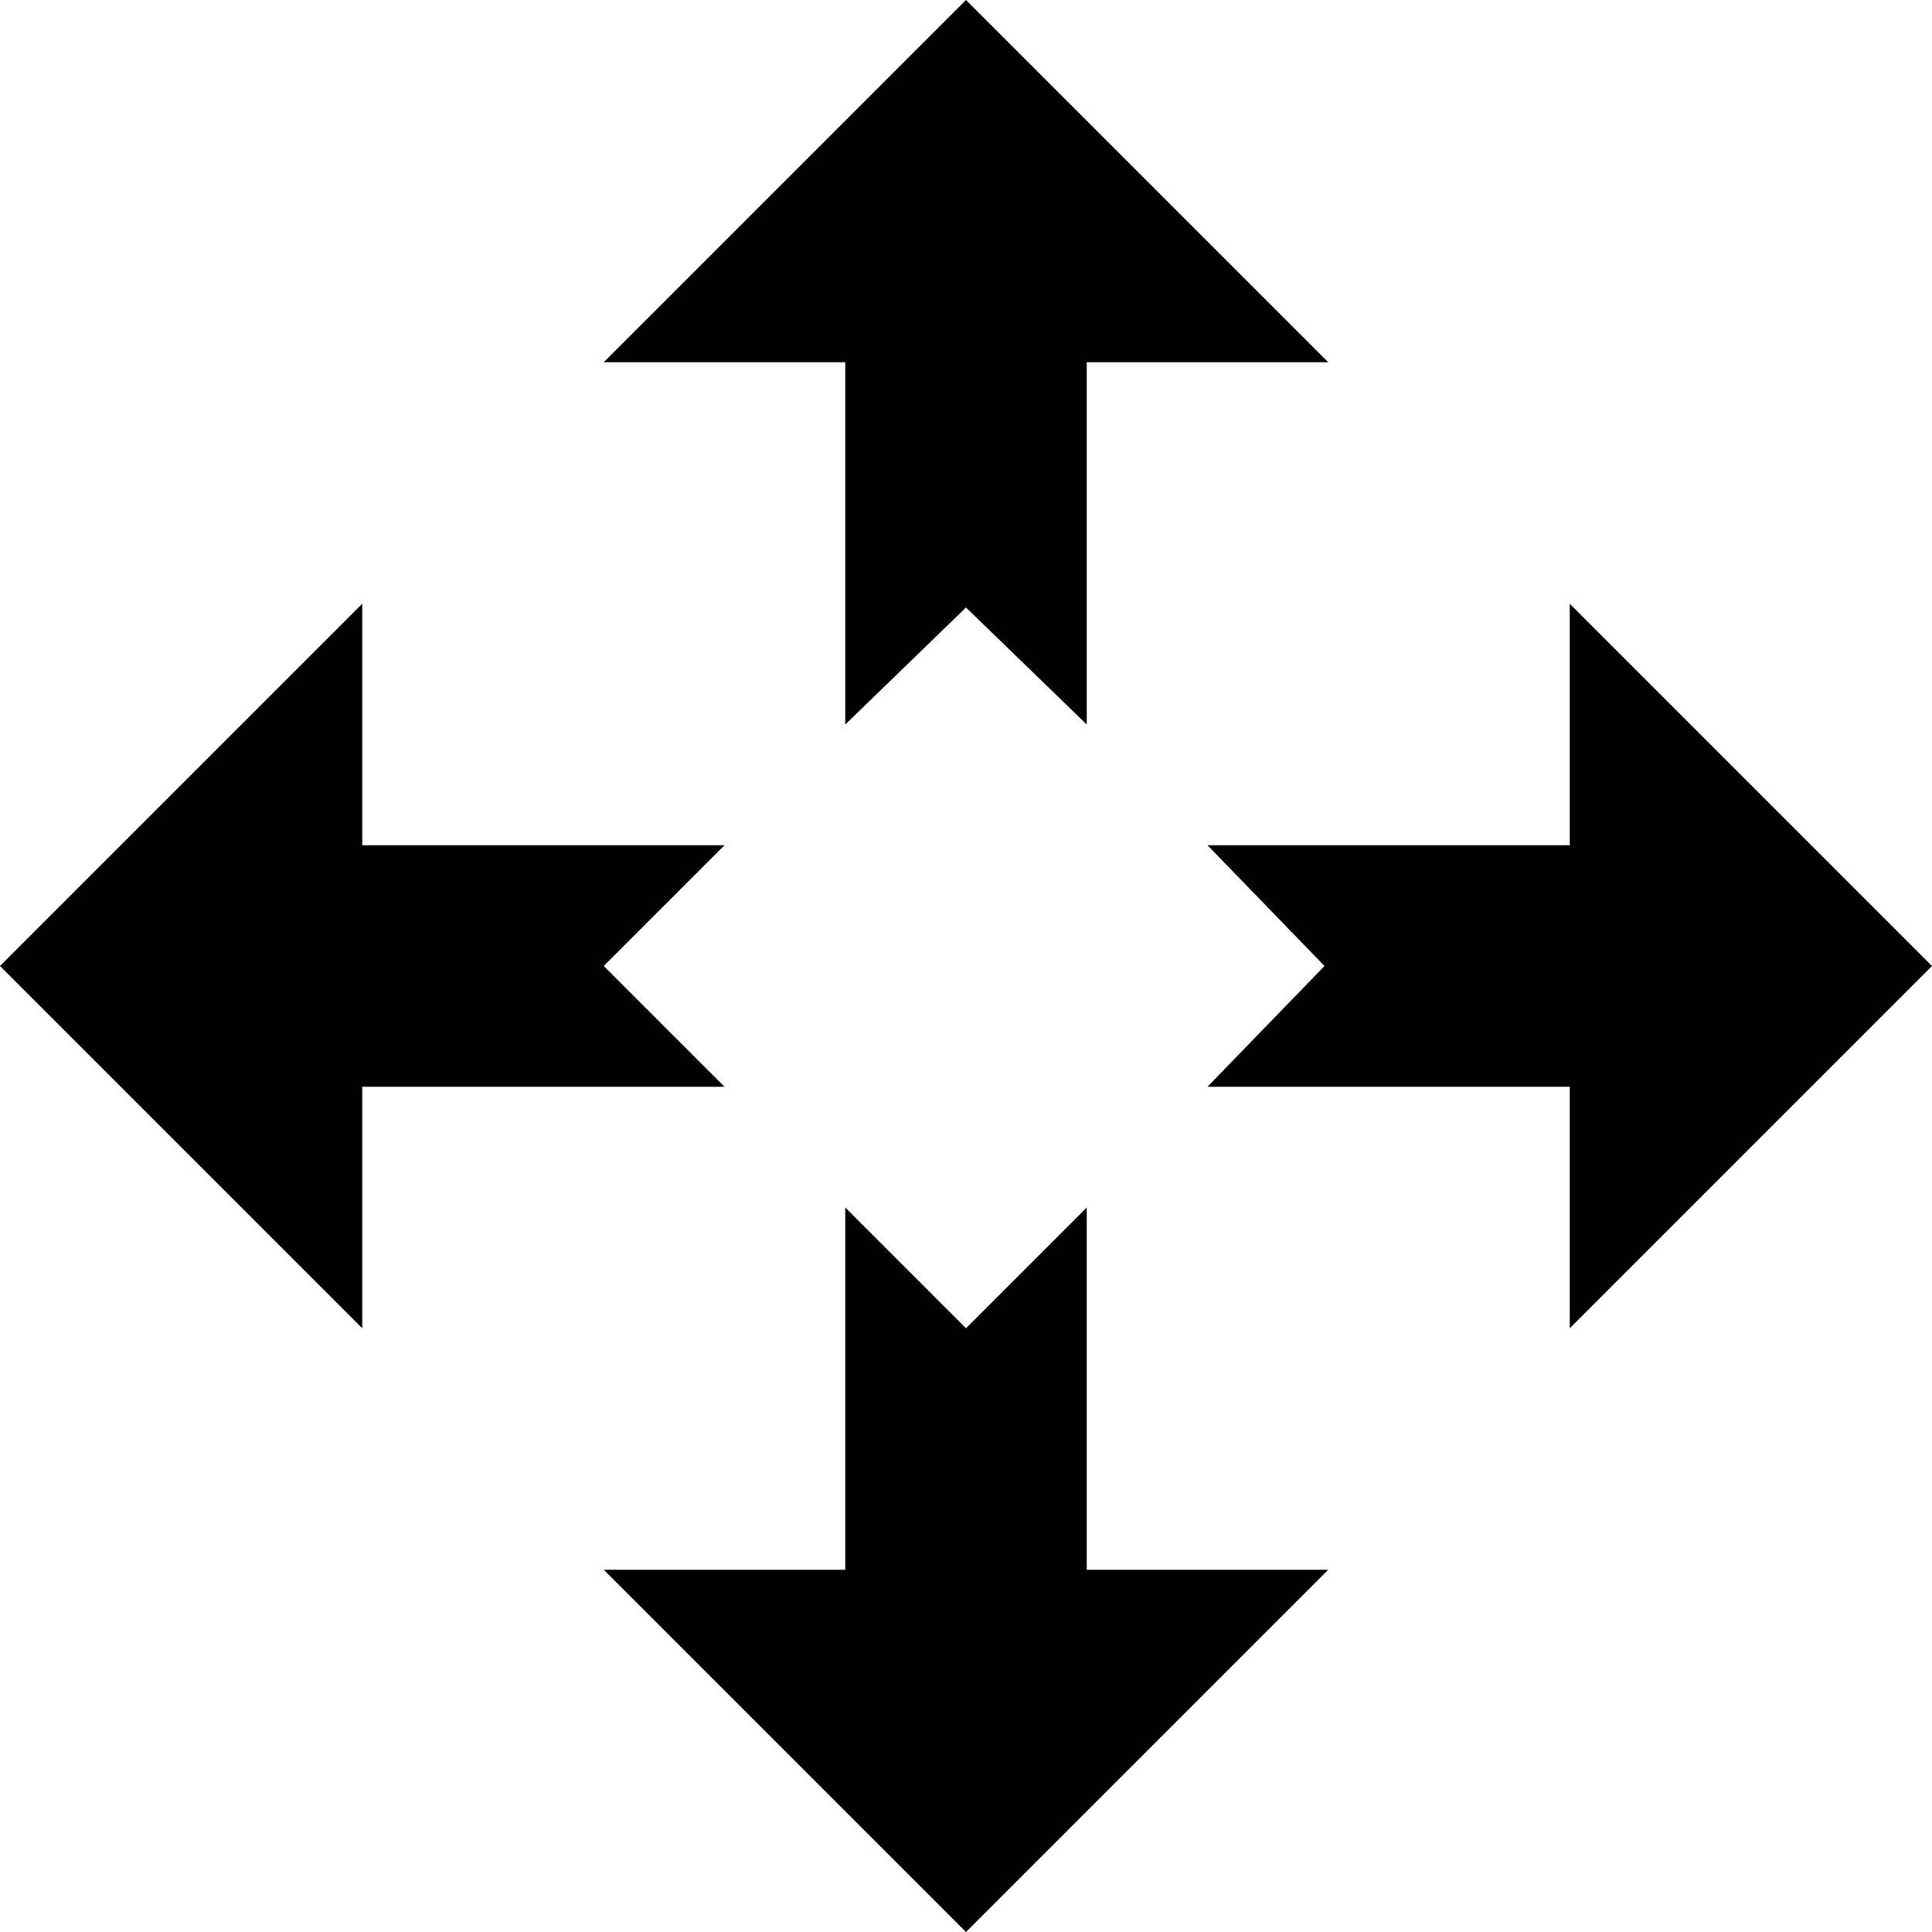<?xml version="1.0" encoding="utf-8"?>
<!-- Generator: Adobe Illustrator 14.0.0, SVG Export Plug-In . SVG Version: 6.00 Build 43363)  -->
<!DOCTYPE svg PUBLIC "-//W3C//DTD SVG 1.1//EN" "http://www.w3.org/Graphics/SVG/1.1/DTD/svg11.dtd">
<svg version="1.1" xmlns="http://www.w3.org/2000/svg" xmlns:xlink="http://www.w3.org/1999/xlink" x="0px" y="0px" width="32px"
	 height="32px" viewBox="0 0 32 32" enable-background="new 0 0 32 32" xml:space="preserve">
<g id="Layer_1">
</g>
<g id="move_x5F_alt1_x5F_32x32">
	<g>
		<polygon fill="#010101" points="16,22 18,20 18,26 22,26 16,32 10,26 14,26 14,20 		"/>
		<polygon fill="#010101" points="16,10.062 14,12 14,6 10,6 16,0 22,6 18,6 18,12 		"/>
		<polygon fill="#010101" points="10,16 12,18 6,18 6,22 0,16 6,10 6,14 12,14 		"/>
		<polygon fill="#010101" points="21.938,16 20,14 26,14 26,10 32,16 26,22 26,18 20,18 		"/>
	</g>
</g>
</svg>
